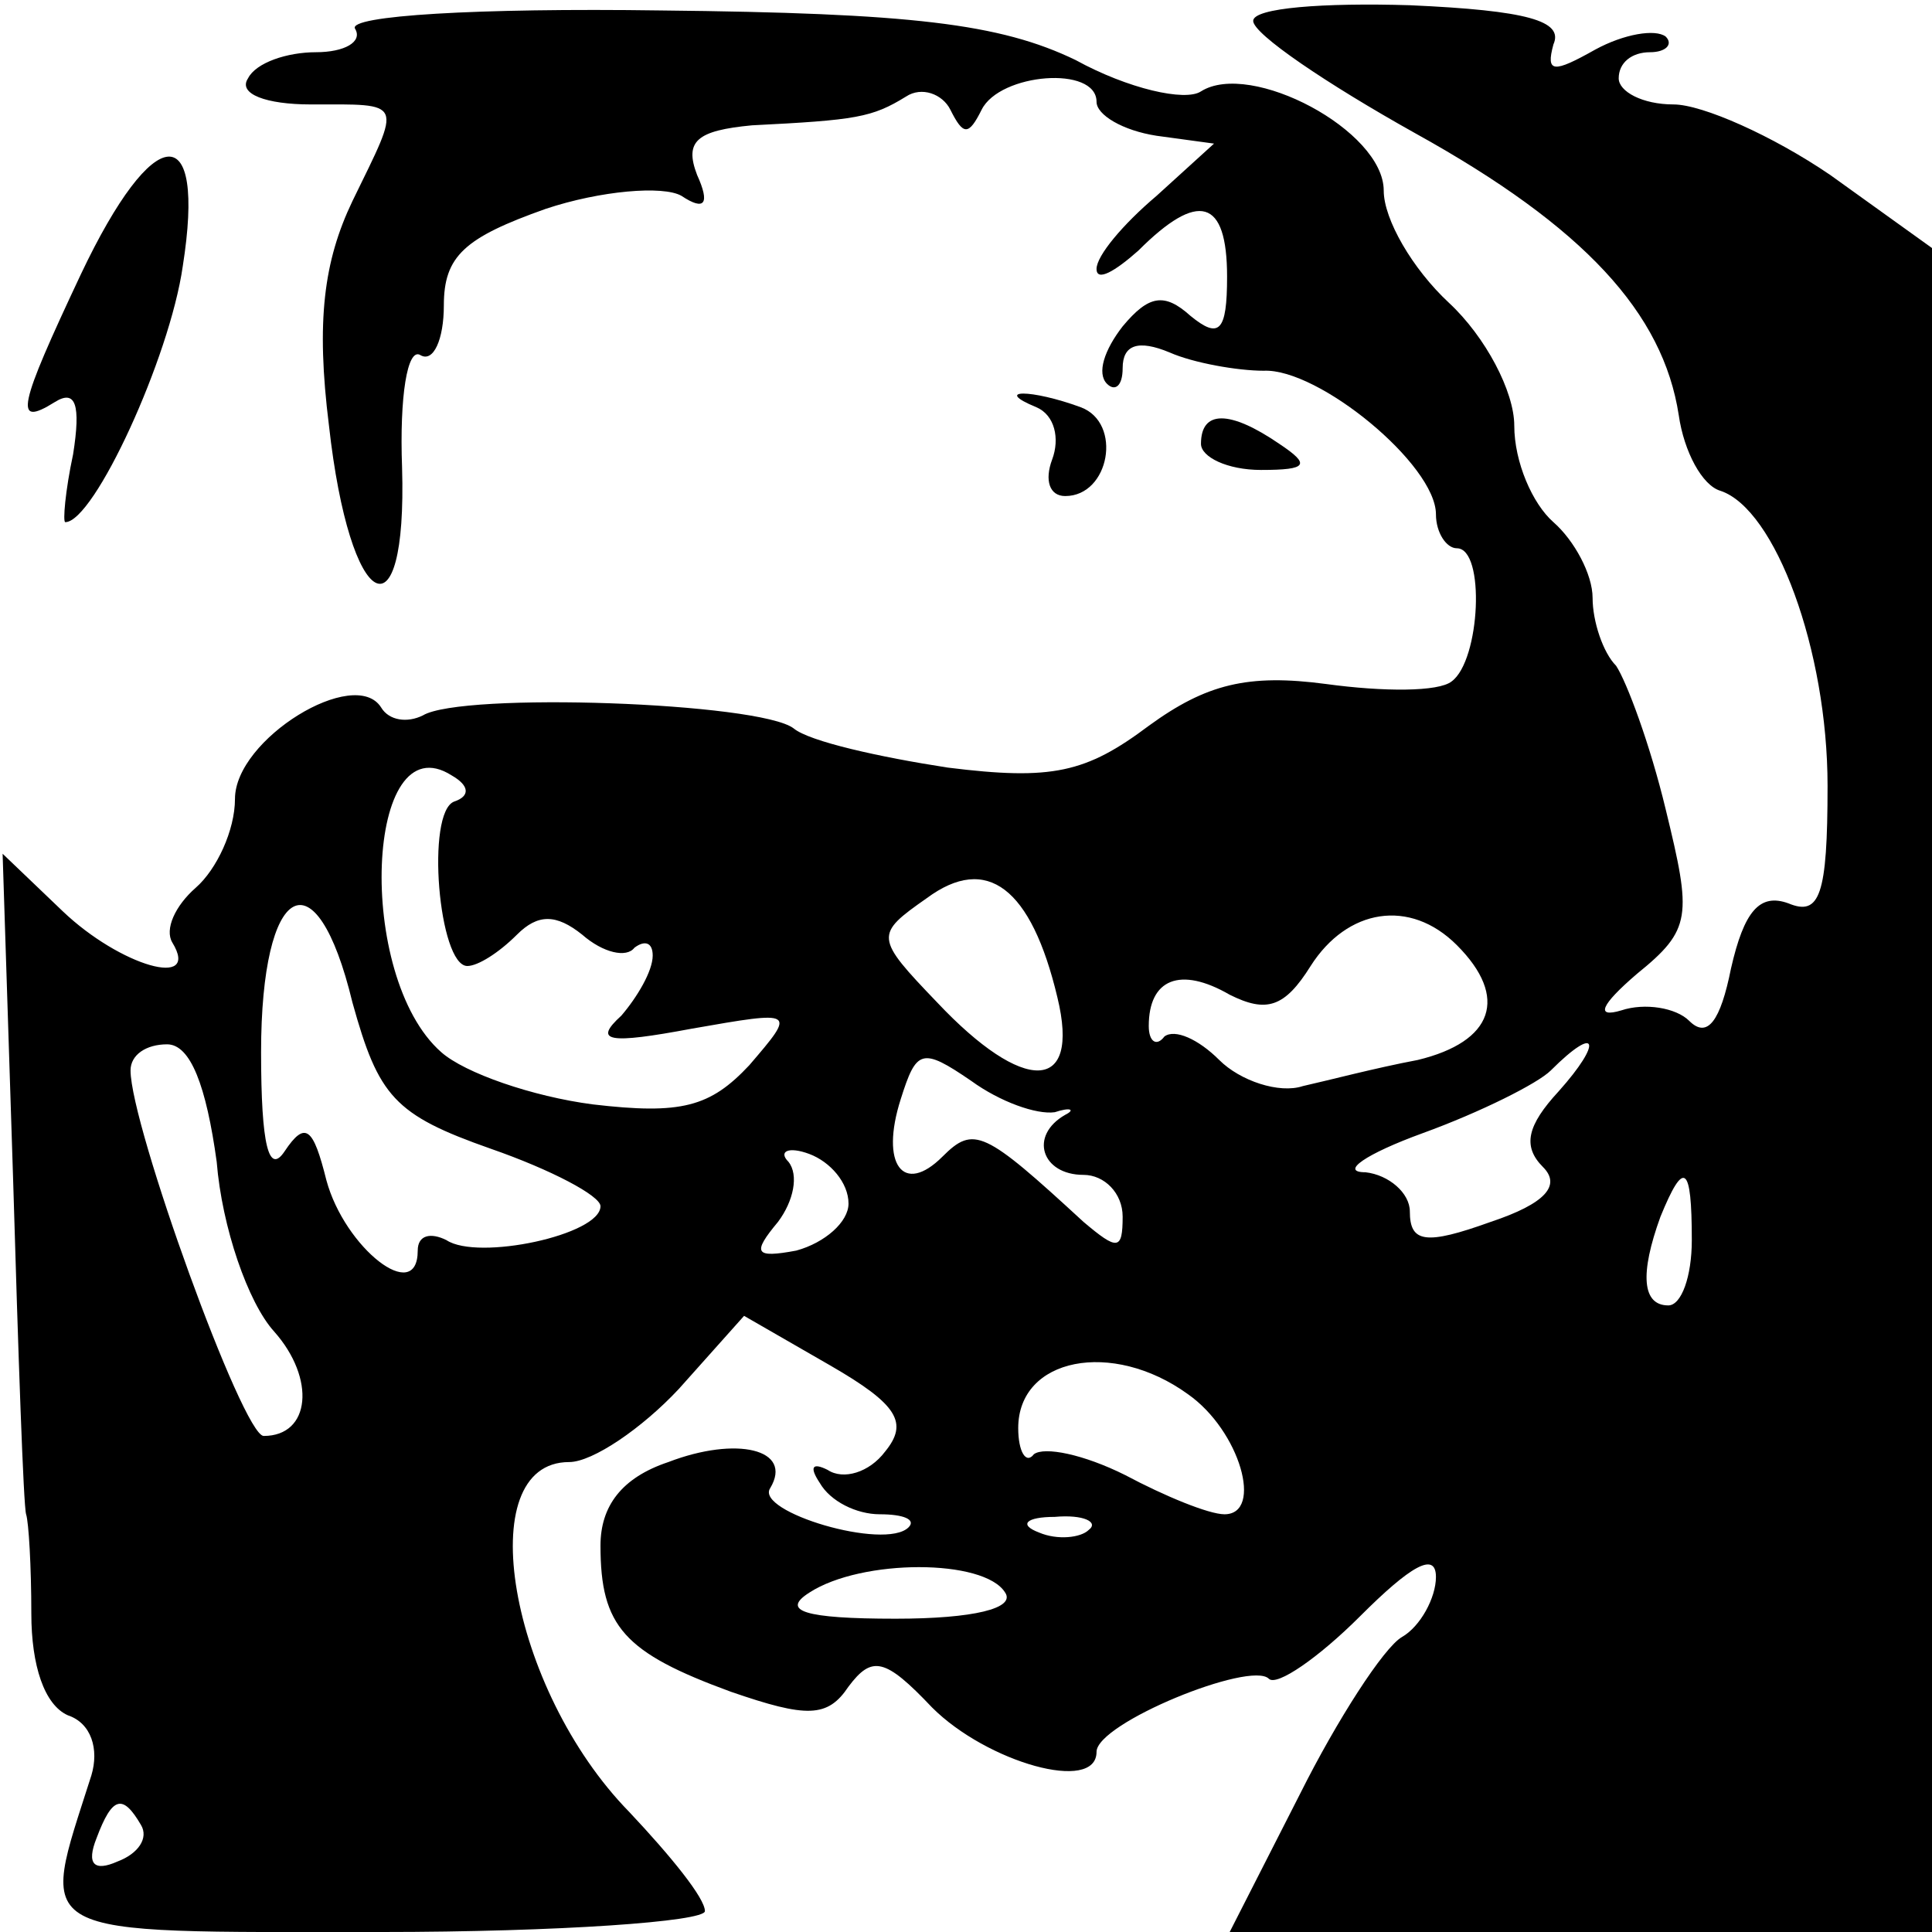 <?xml version="1.0" standalone="no"?>
<!DOCTYPE svg PUBLIC "-//W3C//DTD SVG 20010904//EN"
 "http://www.w3.org/TR/2001/REC-SVG-20010904/DTD/svg10.dtd">
<svg version="1.0" xmlns="http://www.w3.org/2000/svg"
 width="74pt" height="74pt" viewBox="0 0 74 74"
 preserveAspectRatio="xMidYMid meet">
<g transform="translate(0,74) scale(0.1,-0.1)"
fill="#000000" stroke="none">
<path d="M136 729 c3 -5 -4 -9 -15 -9 -11 0 -23 -4 -26 -10 -4 -6 7 -10 24
-10 36 0 35 2 16 -37 -11 -23 -14 -46 -9 -86 8 -72 30 -83 28 -16 -1 27 2 46
7 43 5 -3 9 6 9 19 0 19 8 26 39 37 21 7 45 9 52 5 9 -6 11 -3 6 8 -5 13 0 17
21 19 40 2 46 3 59 11 6 4 14 1 17 -5 5 -10 7 -10 12 0 7 14 44 17 44 3 0 -5
10 -11 23 -13 l22 -3 -22 -20 c-13 -11 -23 -23 -23 -28 0 -5 7 -1 16 7 23 23
34 20 34 -10 0 -21 -3 -24 -14 -15 -10 9 -16 8 -26 -4 -7 -9 -10 -18 -6 -22 3
-3 6 -1 6 6 0 9 6 11 18 6 9 -4 26 -7 36 -7 21 1 66 -36 66 -55 0 -7 4 -13 8
-13 11 0 9 -43 -2 -51 -5 -4 -26 -4 -48 -1 -30 4 -46 0 -68 -16 -24 -18 -37
-21 -77 -16 -26 4 -53 10 -59 15 -13 10 -127 14 -142 5 -6 -3 -13 -2 -16 3
-10 16 -56 -12 -56 -35 0 -12 -7 -27 -15 -34 -8 -7 -12 -16 -9 -21 11 -18 -20
-9 -42 12 l-23 22 4 -124 c2 -68 4 -126 5 -129 1 -3 2 -20 2 -38 0 -20 5 -35
14 -39 9 -3 12 -13 9 -23 -20 -63 -26 -60 111 -60 68 0 124 4 124 8 0 5 -13
21 -29 38 -46 47 -61 134 -23 134 9 0 28 13 42 28 l25 28 33 -19 c26 -15 30
-22 21 -33 -6 -8 -16 -11 -22 -7 -6 3 -7 1 -3 -5 4 -7 14 -12 23 -12 9 0 14
-2 11 -5 -9 -9 -59 6 -53 15 9 15 -13 20 -39 10 -18 -6 -26 -17 -26 -32 0 -31
9 -41 50 -56 29 -10 37 -10 45 2 9 12 14 11 32 -8 21 -21 63 -33 63 -17 0 11
59 35 66 28 3 -3 19 8 35 24 19 19 29 25 29 15 0 -8 -6 -19 -13 -23 -7 -4 -25
-32 -39 -60 l-27 -53 134 0 135 0 0 323 0 322 -39 28 c-22 15 -49 27 -60 27
-12 0 -21 5 -21 10 0 6 5 10 12 10 6 0 9 3 6 6 -4 3 -16 1 -27 -5 -16 -9 -19
-9 -16 2 4 9 -10 13 -55 15 -33 1 -60 -1 -60 -6 0 -5 28 -24 62 -43 65 -36 95
-69 101 -108 2 -14 9 -27 16 -29 21 -7 41 -61 41 -113 0 -42 -3 -50 -15 -45
-11 4 -17 -3 -22 -25 -4 -20 -9 -27 -16 -20 -5 5 -17 7 -26 4 -10 -3 -8 2 6
14 21 17 21 22 11 63 -6 25 -15 49 -19 55 -5 5 -9 17 -9 26 0 9 -7 22 -15 29
-8 7 -15 23 -15 37 0 13 -11 34 -25 47 -14 13 -25 32 -25 43 0 23 -51 50 -70
38 -6 -4 -28 1 -48 12 -29 14 -63 18 -159 19 -70 1 -120 -2 -117 -7z m38 -296
c-11 -4 -6 -63 5 -63 4 0 12 5 19 12 8 8 15 8 25 0 8 -7 17 -9 20 -5 4 3 7 2
7 -3 0 -6 -6 -16 -12 -23 -11 -10 -5 -11 27 -5 40 7 40 7 22 -14 -15 -16 -26
-19 -60 -15 -23 3 -49 12 -58 20 -33 29 -29 127 4 106 7 -4 7 -8 1 -10z m231
-75 c9 -37 -13 -37 -46 -2 -24 25 -24 26 -4 40 23 17 40 4 50 -38z m-217 -58
c23 -8 42 -18 42 -22 0 -11 -47 -21 -59 -13 -6 3 -11 2 -11 -4 0 -21 -28 1
-35 27 -5 20 -8 23 -16 11 -6 -9 -9 2 -9 38 0 65 21 77 35 19 10 -36 16 -43
53 -56z m370 78 c20 -20 14 -37 -15 -44 -16 -3 -35 -8 -44 -10 -9 -3 -24 2
-32 10 -8 8 -17 12 -21 9 -3 -4 -6 -2 -6 4 0 18 12 23 31 12 14 -7 21 -5 31
11 14 22 38 26 56 8z m-475 -83 c2 -25 12 -54 22 -65 16 -18 14 -40 -4 -40 -8
0 -51 119 -51 140 0 6 6 10 14 10 9 0 15 -16 19 -45z m321 19 c6 2 8 1 4 -1
-14 -8 -9 -23 7 -23 8 0 15 -7 15 -16 0 -13 -2 -13 -15 -2 -38 35 -42 37 -54
25 -15 -15 -24 -3 -16 22 6 19 8 20 27 7 11 -8 25 -13 32 -12z m193 8 c-12
-13 -14 -21 -6 -29 7 -7 1 -14 -20 -21 -25 -9 -31 -8 -31 4 0 7 -8 14 -17 15
-10 0 0 7 22 15 22 8 44 19 49 24 18 18 20 11 3 -8z m-272 -43 c0 -7 -9 -15
-20 -18 -16 -3 -17 -1 -7 11 6 8 8 18 4 23 -4 4 0 6 8 3 8 -3 15 -11 15 -19z
m323 -14 c0 -14 -4 -25 -9 -25 -10 0 -11 12 -3 34 9 22 12 20 12 -9z m-193
-59 c20 -14 29 -46 14 -46 -6 0 -23 7 -38 15 -16 8 -31 11 -35 8 -3 -4 -6 1
-6 10 0 27 36 34 65 13z m-38 -52 c-3 -3 -12 -4 -19 -1 -8 3 -5 6 6 6 11 1 17
-2 13 -5z m-32 -24 c4 -6 -12 -10 -42 -10 -35 0 -44 3 -33 10 20 13 67 13 75
0z m-331 -89 c3 -5 -1 -11 -9 -14 -9 -4 -12 -1 -8 9 6 16 10 17 17 5z"/>
<path d="M31 635 c-24 -51 -26 -59 -10 -49 8 5 10 -1 7 -20 -3 -14 -4 -26 -3
-26 11 0 40 63 45 98 9 57 -11 56 -39 -3z"/>
<path d="M397 584 c7 -3 9 -12 6 -20 -3 -8 -1 -14 5 -14 17 0 22 28 6 34 -19
7 -34 7 -17 0z"/>
<path d="M460 570 c0 -5 10 -10 23 -10 18 0 19 2 7 10 -19 13 -30 13 -30 0z"/>
</g>
</svg>
